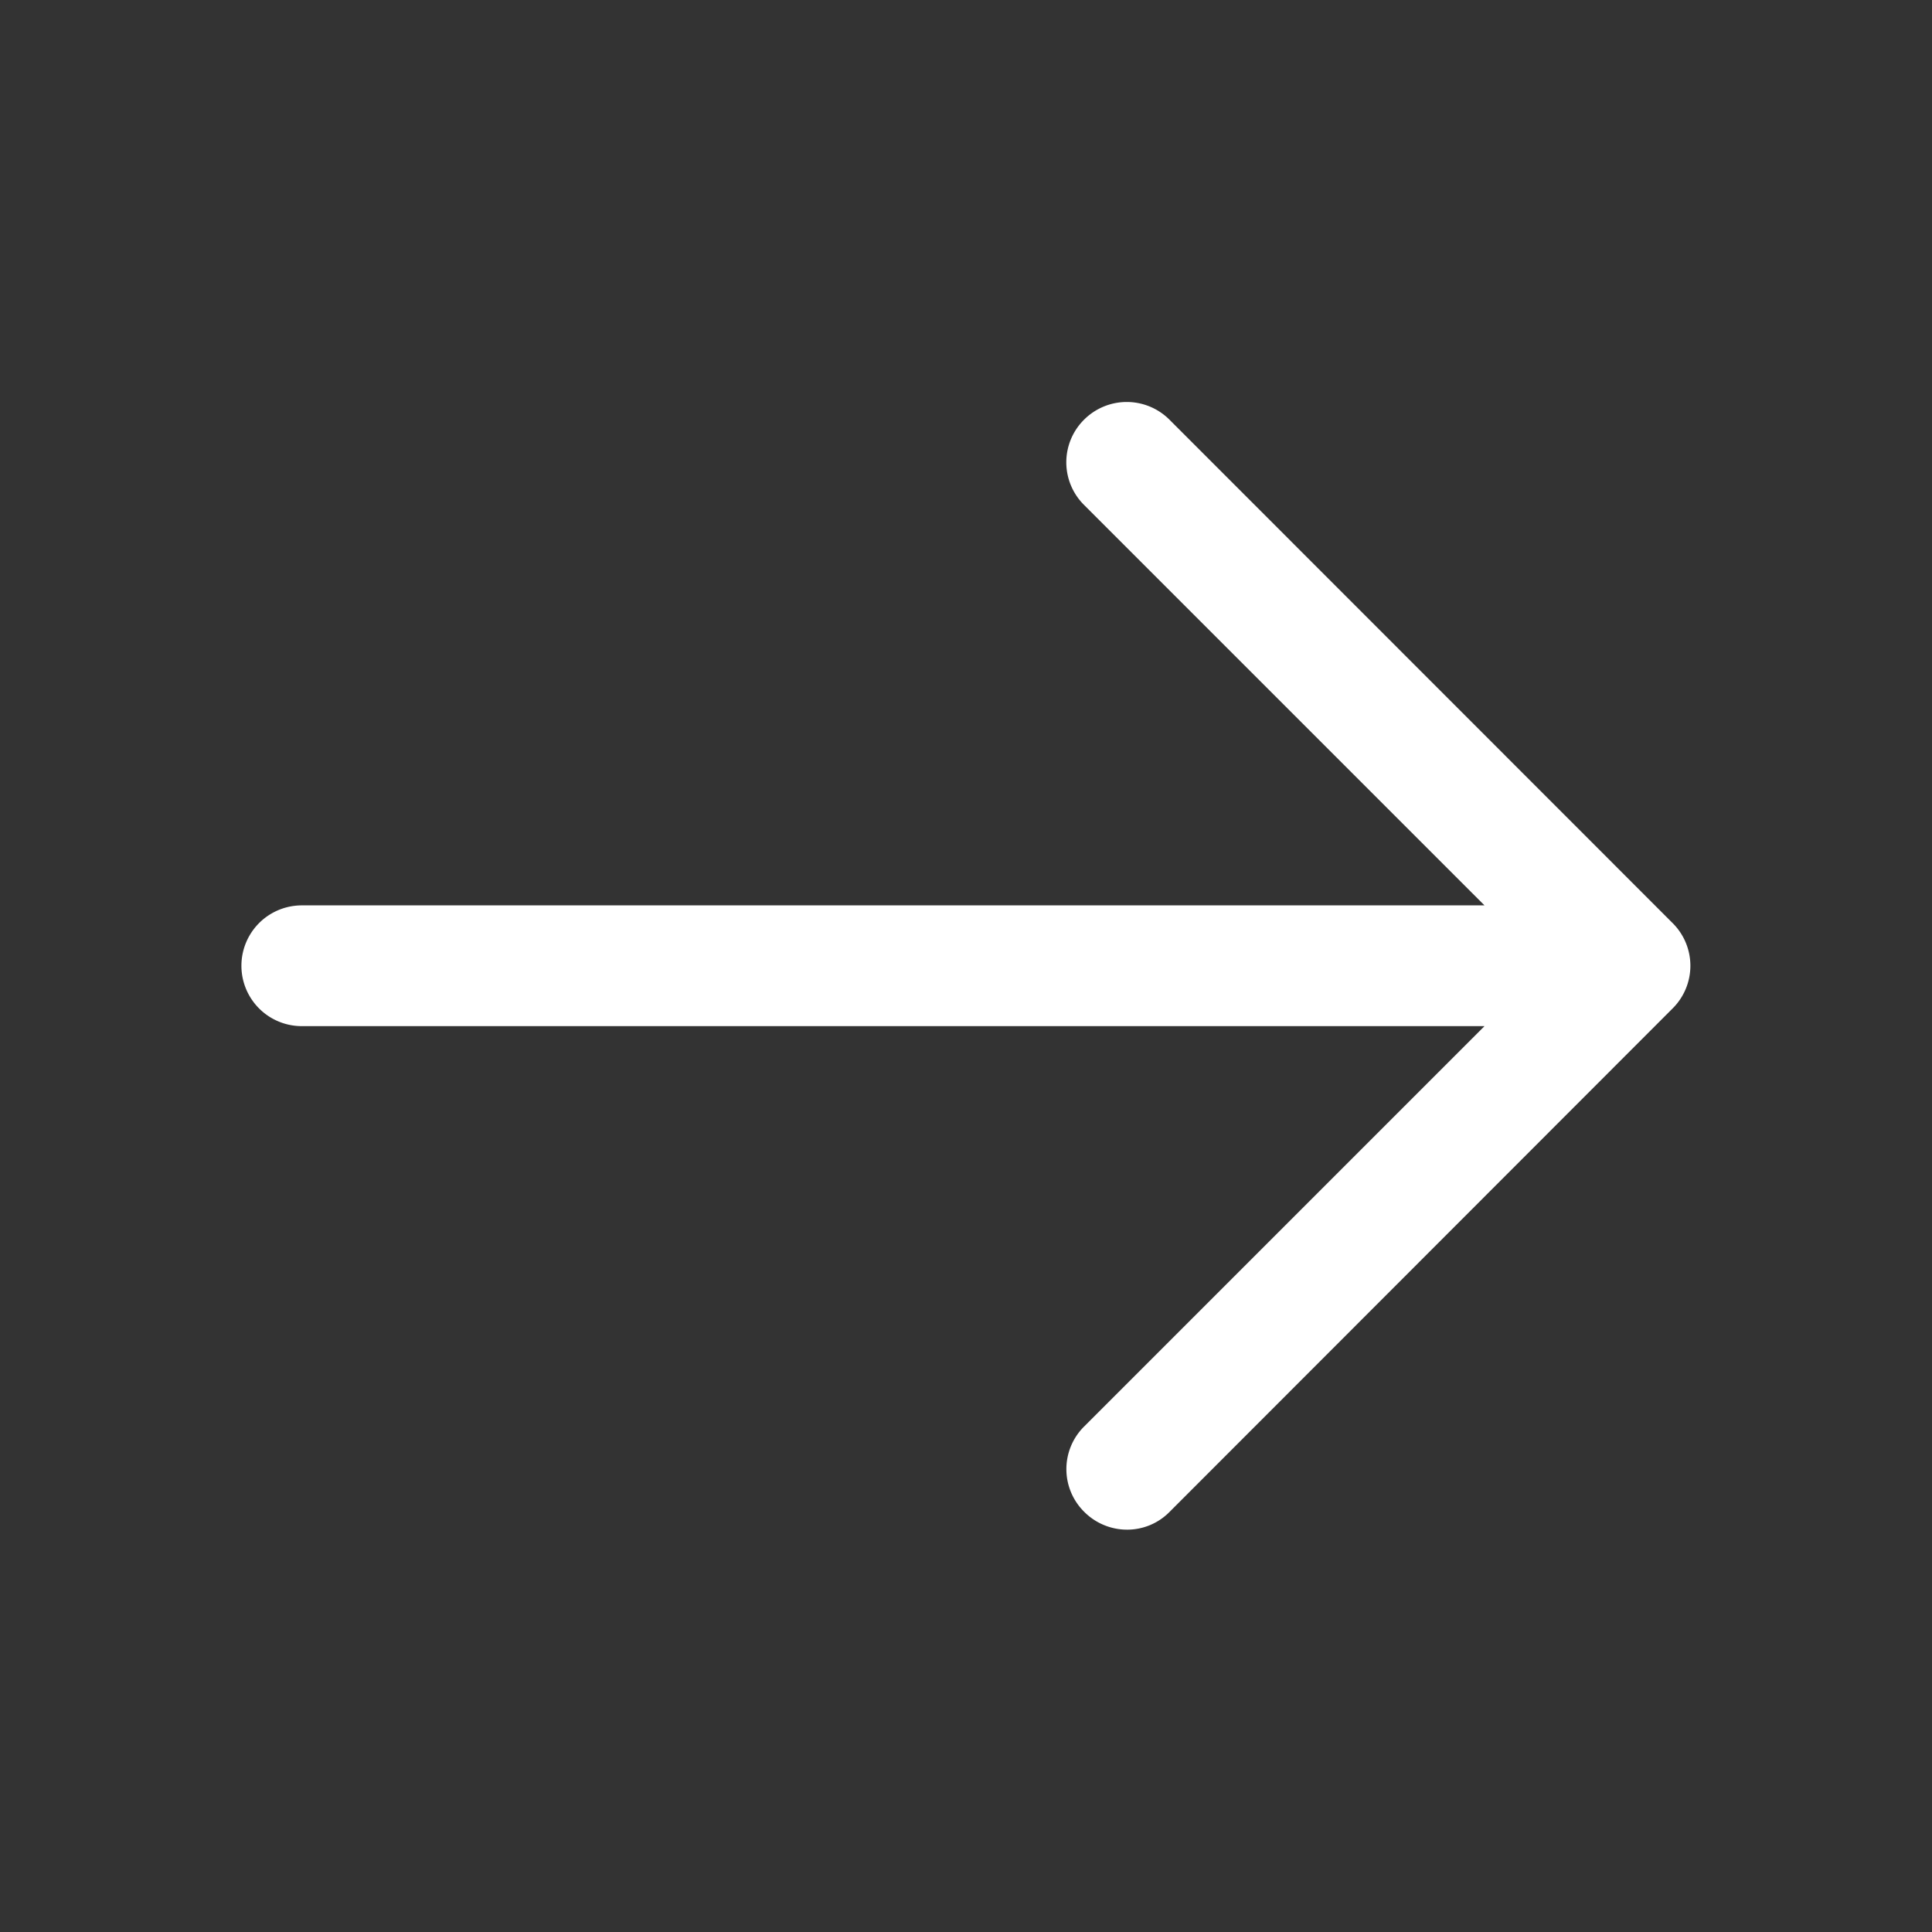 <svg xmlns="http://www.w3.org/2000/svg" width="24" height="24" fill="none"><rect width="100%" height="100%" fill="#333333" stroke="none"/><path fill="#fff" d="m14.523 18.787 6.255-6.26a.747.747 0 0 0 0-1.06l-6.255-6.258a.75.75 0 0 0-1.056.004.746.746 0 0 0-.004 1.056l4.978 4.978H3.749a.75.75 0 0 0 0 1.5h14.692l-4.979 4.979a.746.746 0 0 0 .006 1.054.752.752 0 0 0 .533.222c.19 0 .378-.072.522-.215z"/></svg>